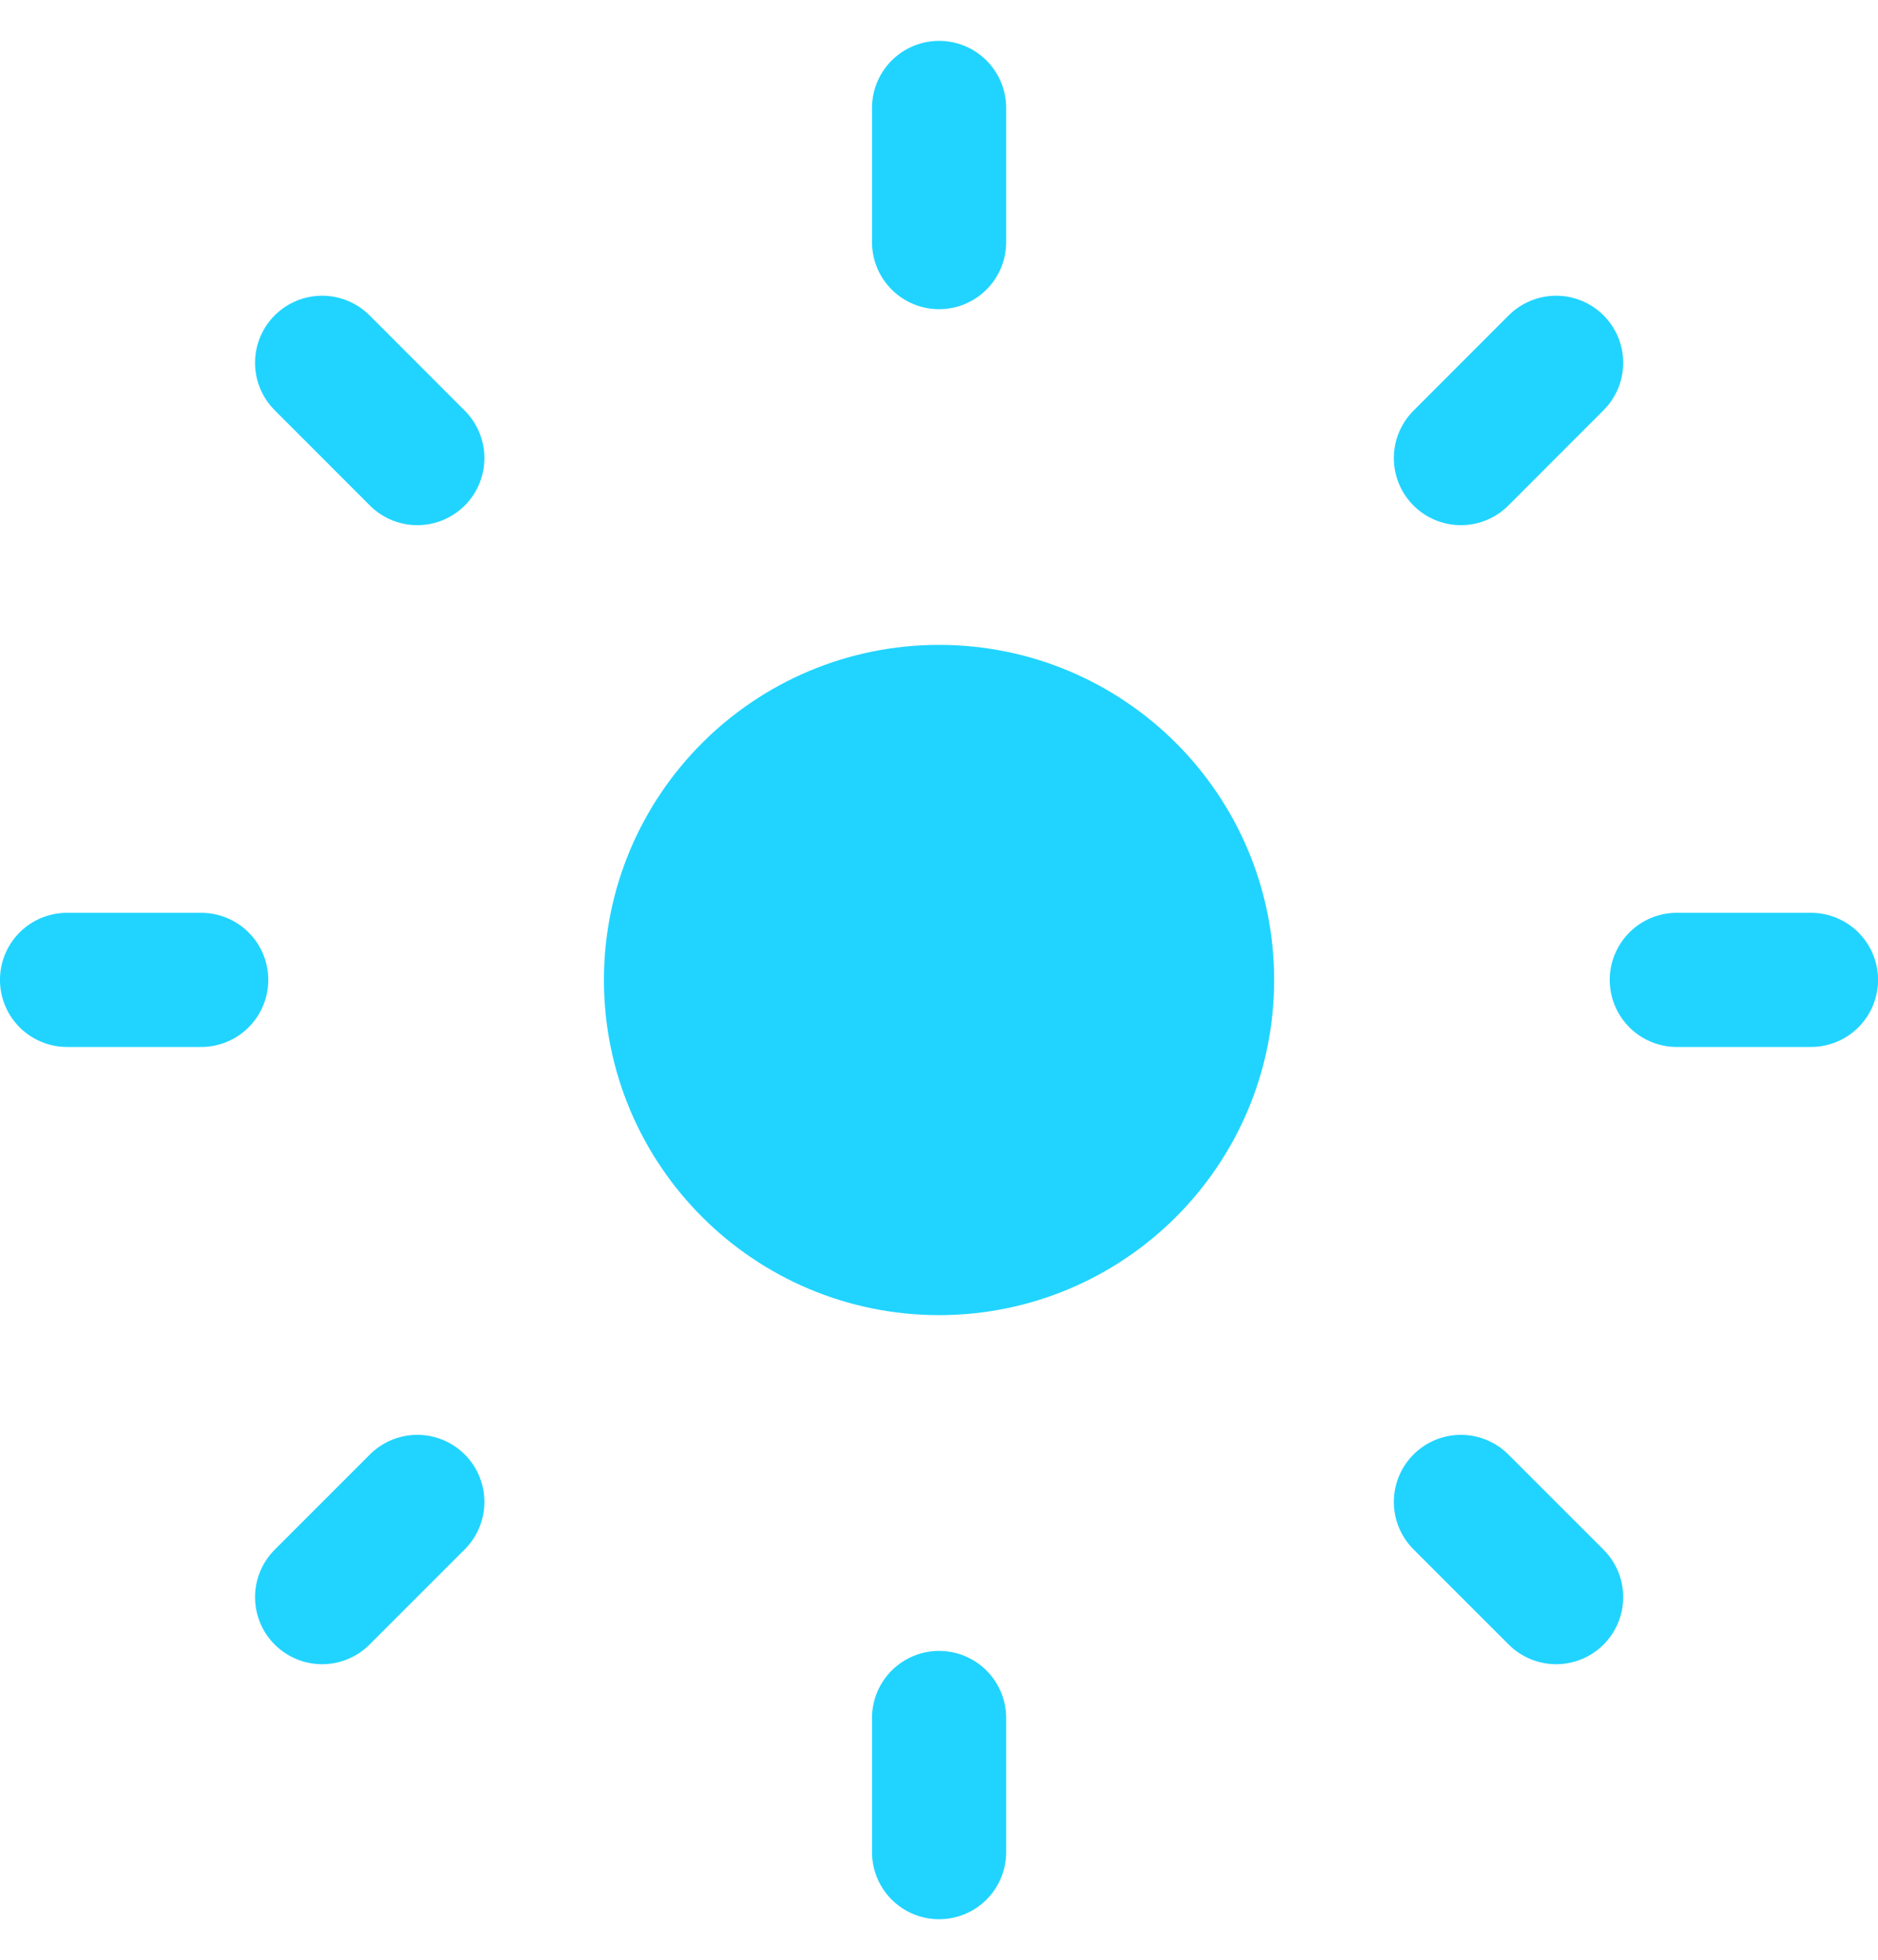 <svg width="23" height="24" viewBox="0 0 23 24" fill="none" xmlns="http://www.w3.org/2000/svg">
<g clip-path="url(#clip0_937_1168)">
<path d="M11.501 15.284C13.313 15.284 14.783 13.814 14.783 12.001C14.783 10.188 13.313 8.719 11.501 8.719C9.688 8.719 8.218 10.188 8.218 12.001C8.218 13.814 9.688 15.284 11.501 15.284Z" fill="#21D4FF" stroke="#21D4FF" stroke-width="1.643" stroke-linecap="round" stroke-linejoin="round"/>
<path d="M11.501 1.322V2.965" stroke="#21D4FF" stroke-width="1.643" stroke-linecap="round" stroke-linejoin="round"/>
<path d="M11.501 21.039V22.682" stroke="#21D4FF" stroke-width="1.643" stroke-linecap="round" stroke-linejoin="round"/>
<path d="M22.179 12H20.536" stroke="#21D4FF" stroke-width="1.643" stroke-linecap="round" stroke-linejoin="round"/>
<path d="M2.464 12H0.821" stroke="#21D4FF" stroke-width="1.643" stroke-linecap="round" stroke-linejoin="round"/>
<path d="M19.058 4.443L17.892 5.61" stroke="#21D4FF" stroke-width="1.643" stroke-linecap="round" stroke-linejoin="round"/>
<path d="M5.111 18.393L3.945 19.559" stroke="#21D4FF" stroke-width="1.643" stroke-linecap="round" stroke-linejoin="round"/>
<path d="M19.058 19.559L17.892 18.393" stroke="#21D4FF" stroke-width="1.643" stroke-linecap="round" stroke-linejoin="round"/>
<path d="M5.111 5.61L3.945 4.443" stroke="#21D4FF" stroke-width="1.643" stroke-linecap="round" stroke-linejoin="round"/>
</g>
<defs>
<clipPath id="clip0_937_1168">
<rect width="23" height="23" fill="white" transform="translate(0 0.5)"/>
</clipPath>
</defs>
</svg>
